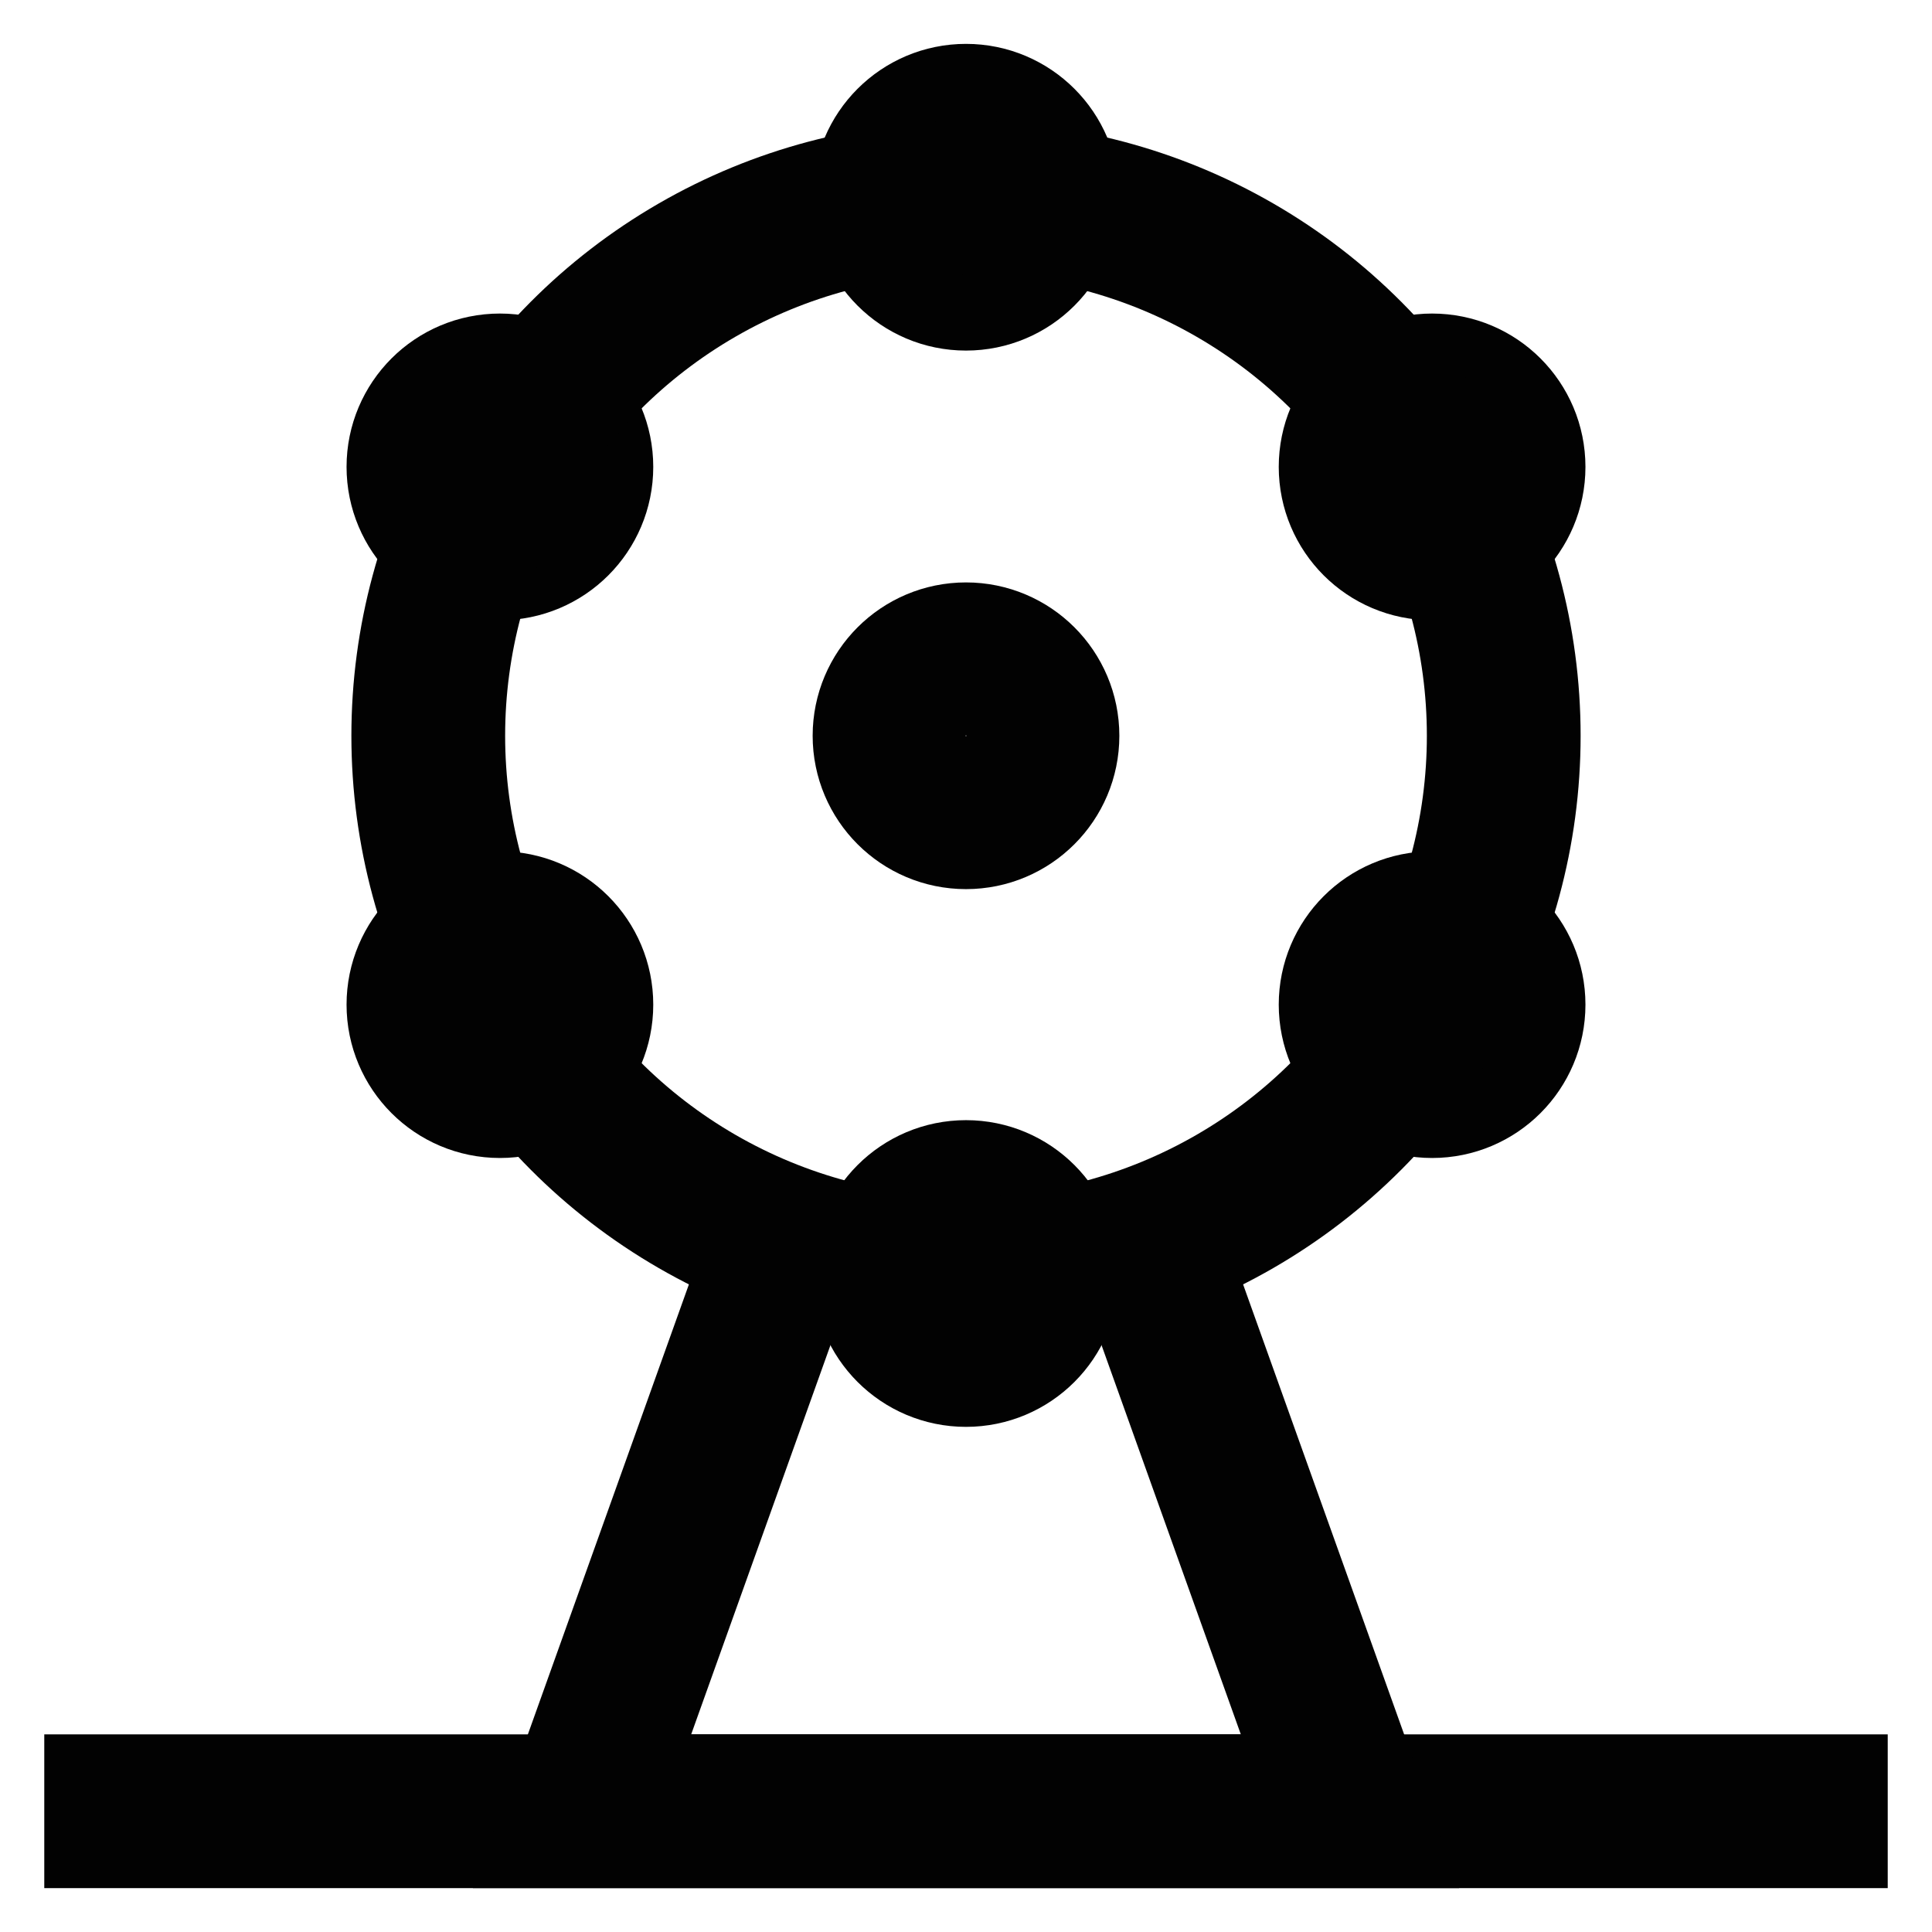 <?xml version="1.0" encoding="utf-8"?>
<svg width="800px" height="800px" viewBox="0 0 24 24" id="Layer_1" data-name="Layer 1" xmlns="http://www.w3.org/2000/svg"><defs><style>.cls-1{fill:none;stroke:#020202;stroke-miterlimit:10;stroke-width:1.91px;}</style></defs><circle class="cls-1" cx="12" cy="2.45" r="0.95"/><circle class="cls-1" cx="12" cy="15.82" r="0.95"/><circle class="cls-1" cx="12" cy="9.14" r="0.95"/><circle class="cls-1" cx="6.21" cy="5.8" r="0.95"/><circle class="cls-1" cx="17.79" cy="12.48" r="0.95"/><circle class="cls-1" cx="17.79" cy="5.8" r="0.95"/><circle class="cls-1" cx="6.21" cy="12.48" r="0.95"/><circle class="cls-1" cx="12" cy="9.14" r="6.68"/><line class="cls-1" x1="0.55" y1="22.5" x2="23.45" y2="22.5"/><polyline class="cls-1" points="14.24 15.43 16.77 22.5 7.23 22.5 9.76 15.43"/></svg>